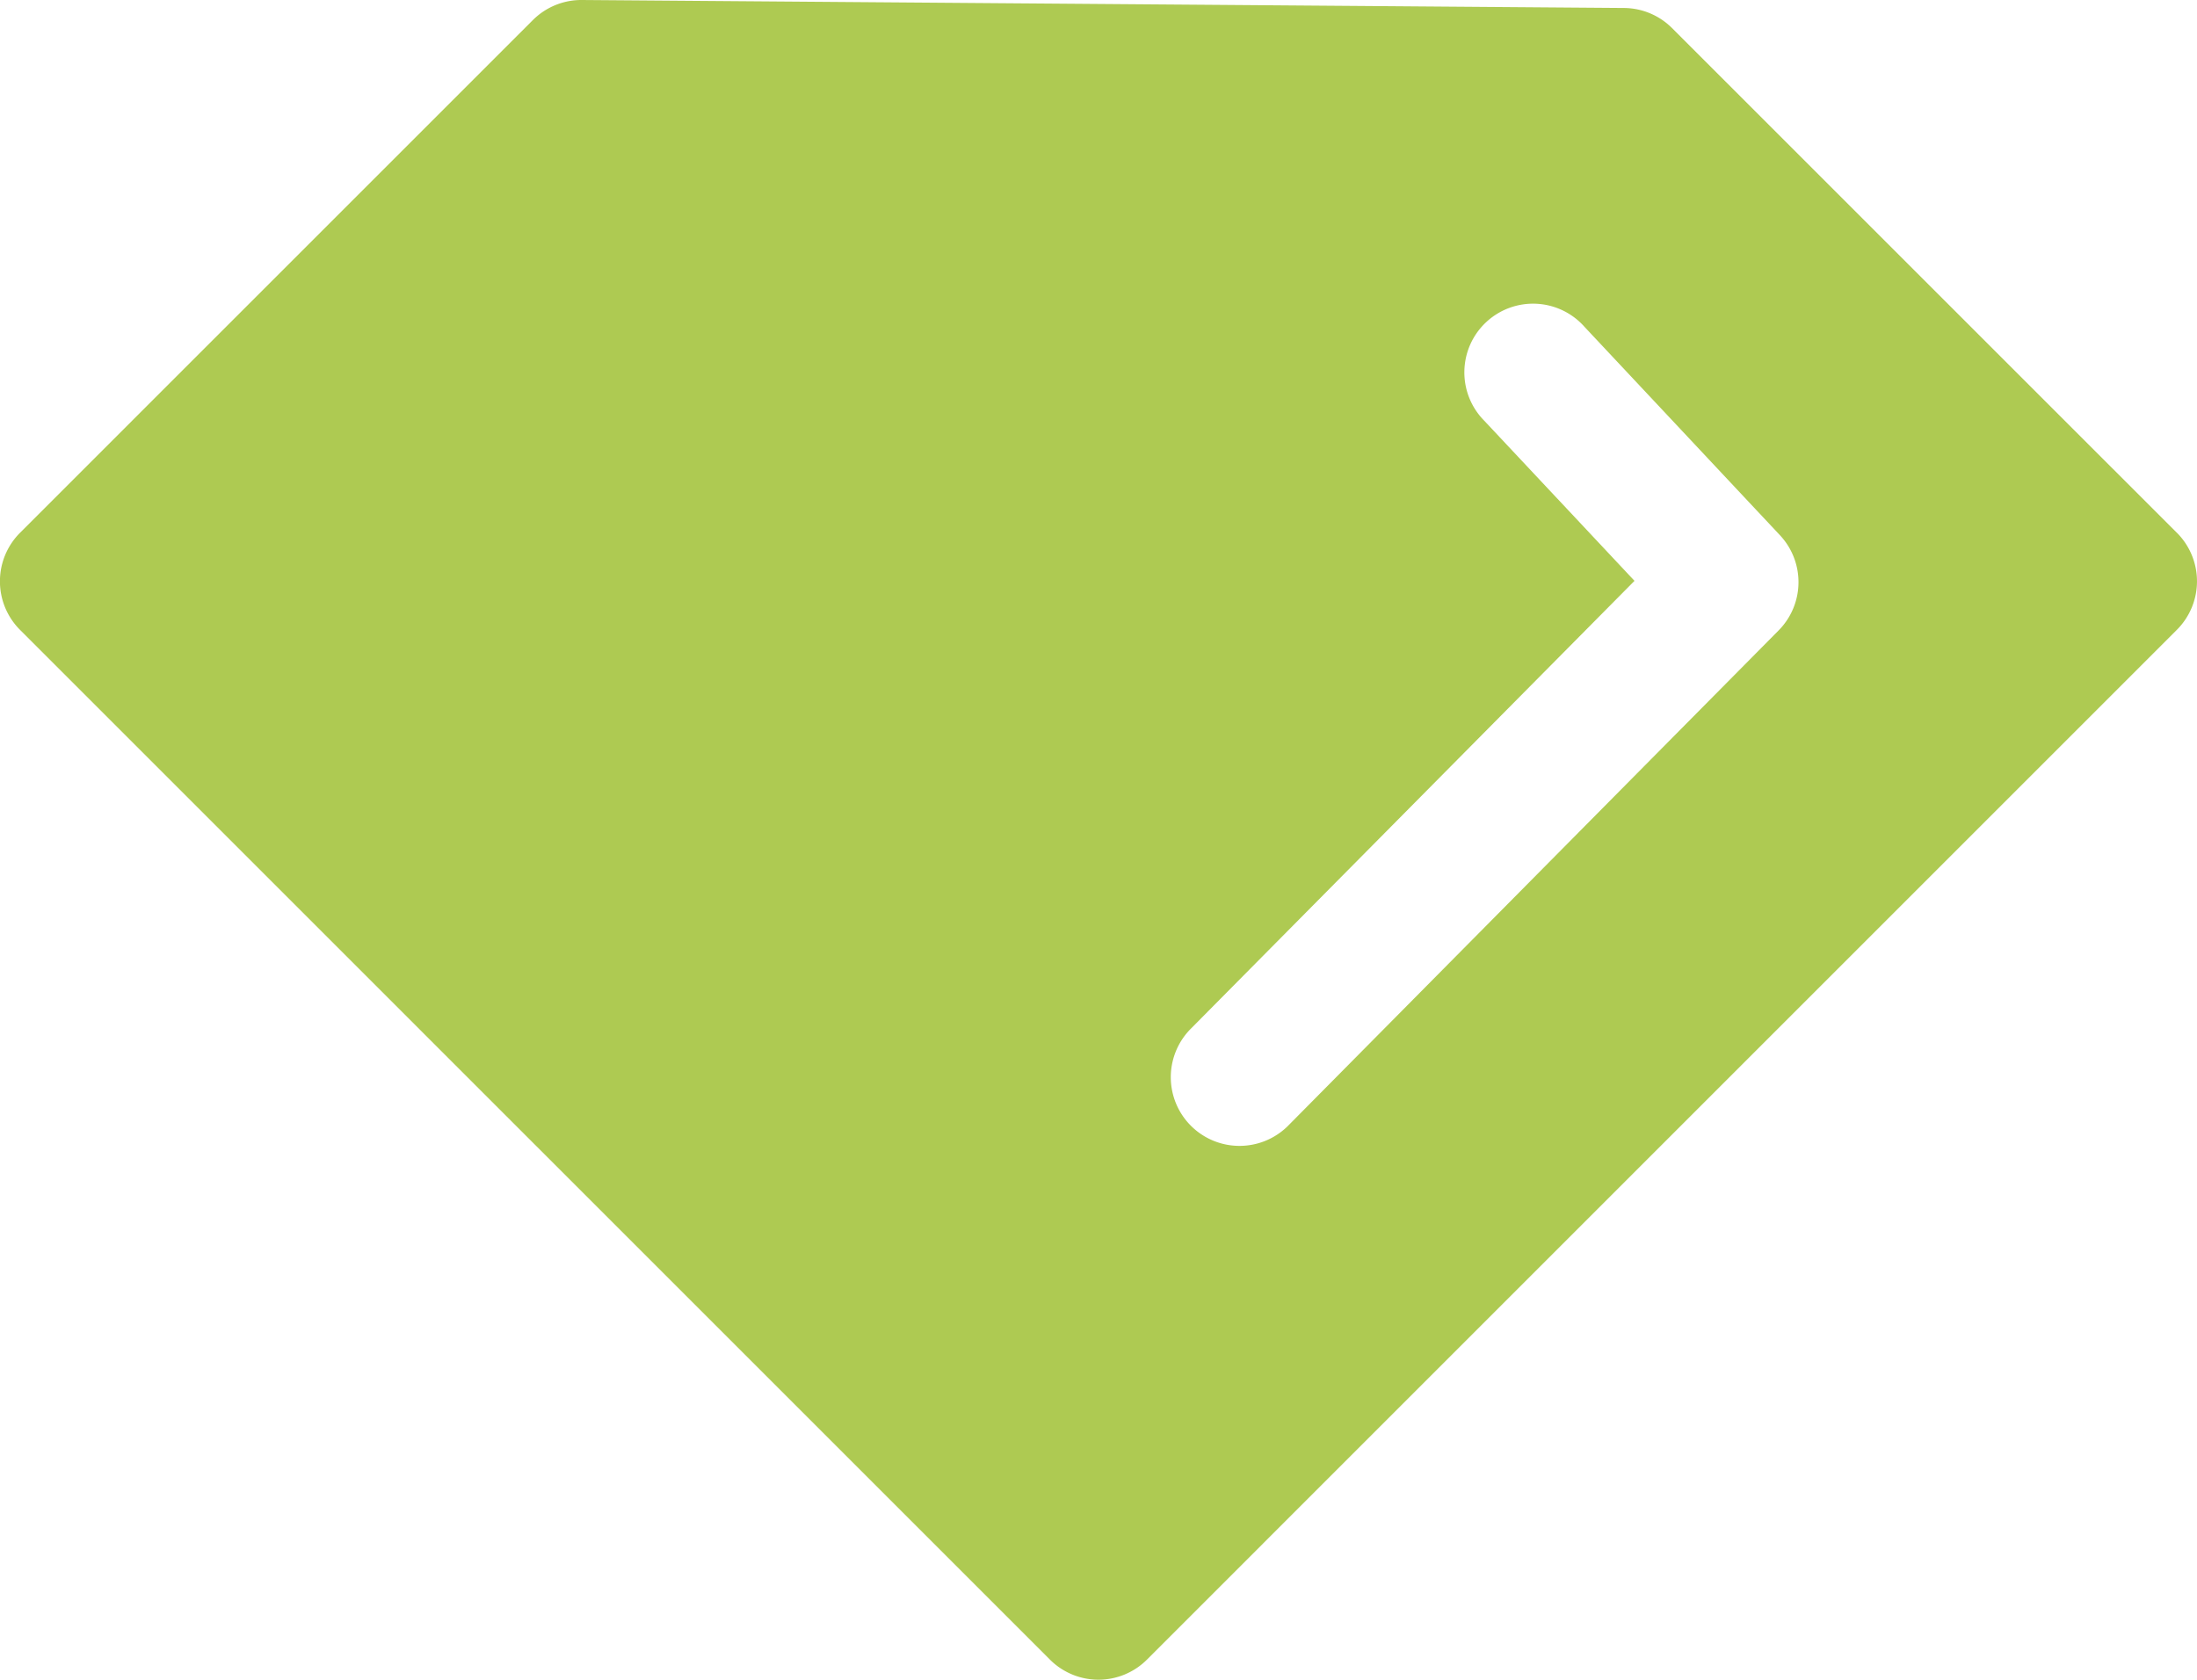 <svg xmlns="http://www.w3.org/2000/svg" width="43.714" height="33.427" viewBox="0 0 43.714 33.427">
  <path id="Caminho_1820" data-name="Caminho 1820" d="M43.315,14.368,33.271,4.325a1.365,1.365,0,0,0-.955-.4L11.581,3.766a1.365,1.365,0,0,0-.977.4L.4,14.369A1.367,1.367,0,0,0,.4,16.3L20.892,36.792a1.365,1.365,0,0,0,1.932,0L43.315,16.3a1.366,1.366,0,0,0,0-1.933Zm-7.923,1.943-9.77,9.867a1.367,1.367,0,0,1-1.943-1.923l8.845-8.93-2.989-3.186a1.367,1.367,0,1,1,1.993-1.87l3.891,4.149a1.366,1.366,0,0,1-.027,1.893Z" transform="translate(-0.002 -3.766)" fill="#AECA52"/>
</svg>
